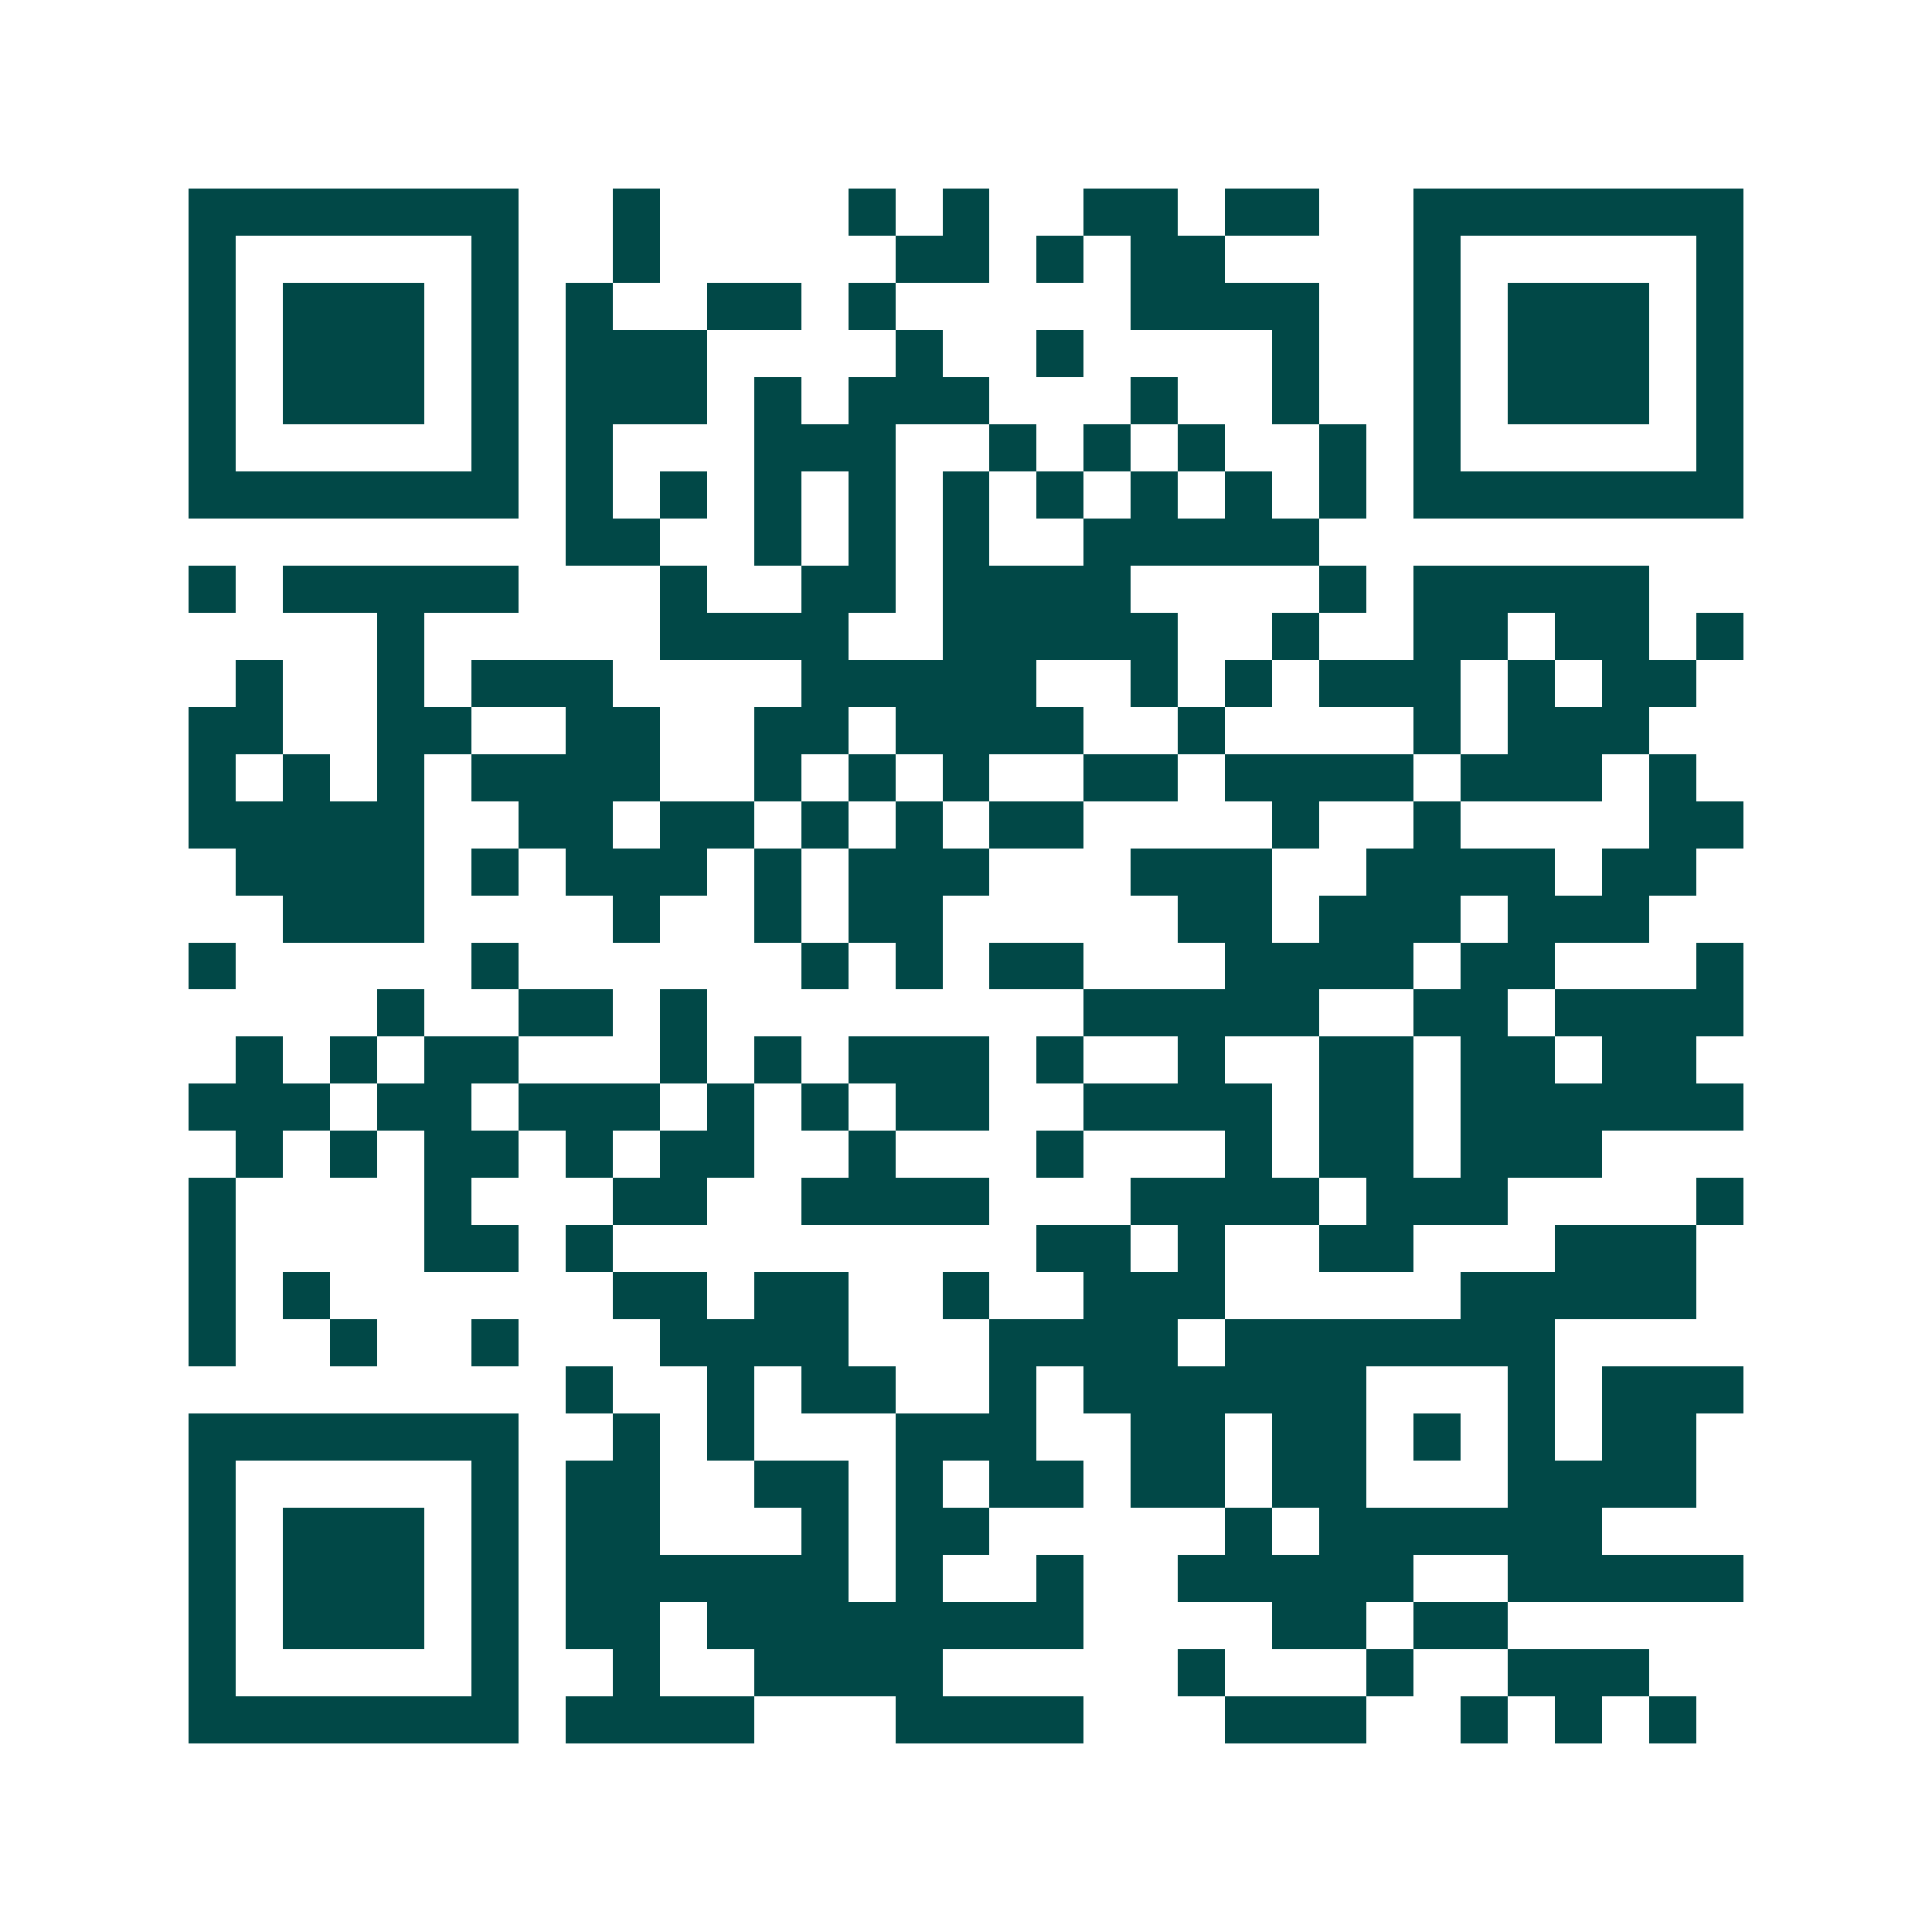 <svg xmlns="http://www.w3.org/2000/svg" width="200" height="200" viewBox="0 0 41 41" shape-rendering="crispEdges"><path fill="#ffffff" d="M0 0h41v41H0z"/><path stroke="#014847" d="M4 4.5h7m2 0h1m4 0h1m1 0h1m2 0h2m1 0h2m2 0h7M4 5.5h1m5 0h1m2 0h1m5 0h2m1 0h1m1 0h2m4 0h1m5 0h1M4 6.5h1m1 0h3m1 0h1m1 0h1m2 0h2m1 0h1m5 0h4m2 0h1m1 0h3m1 0h1M4 7.5h1m1 0h3m1 0h1m1 0h3m4 0h1m2 0h1m4 0h1m2 0h1m1 0h3m1 0h1M4 8.5h1m1 0h3m1 0h1m1 0h3m1 0h1m1 0h3m3 0h1m2 0h1m2 0h1m1 0h3m1 0h1M4 9.5h1m5 0h1m1 0h1m3 0h3m2 0h1m1 0h1m1 0h1m2 0h1m1 0h1m5 0h1M4 10.5h7m1 0h1m1 0h1m1 0h1m1 0h1m1 0h1m1 0h1m1 0h1m1 0h1m1 0h1m1 0h7M12 11.5h2m2 0h1m1 0h1m1 0h1m2 0h5M4 12.5h1m1 0h5m3 0h1m2 0h2m1 0h4m4 0h1m1 0h5M8 13.5h1m5 0h4m2 0h5m2 0h1m2 0h2m1 0h2m1 0h1M5 14.5h1m2 0h1m1 0h3m4 0h5m2 0h1m1 0h1m1 0h3m1 0h1m1 0h2M4 15.5h2m2 0h2m2 0h2m2 0h2m1 0h4m2 0h1m4 0h1m1 0h3M4 16.5h1m1 0h1m1 0h1m1 0h4m2 0h1m1 0h1m1 0h1m2 0h2m1 0h4m1 0h3m1 0h1M4 17.5h5m2 0h2m1 0h2m1 0h1m1 0h1m1 0h2m4 0h1m2 0h1m4 0h2M5 18.5h4m1 0h1m1 0h3m1 0h1m1 0h3m3 0h3m2 0h4m1 0h2M6 19.5h3m4 0h1m2 0h1m1 0h2m5 0h2m1 0h3m1 0h3M4 20.5h1m5 0h1m6 0h1m1 0h1m1 0h2m3 0h4m1 0h2m3 0h1M8 21.5h1m2 0h2m1 0h1m8 0h5m2 0h2m1 0h4M5 22.5h1m1 0h1m1 0h2m3 0h1m1 0h1m1 0h3m1 0h1m2 0h1m2 0h2m1 0h2m1 0h2M4 23.5h3m1 0h2m1 0h3m1 0h1m1 0h1m1 0h2m2 0h4m1 0h2m1 0h6M5 24.5h1m1 0h1m1 0h2m1 0h1m1 0h2m2 0h1m3 0h1m3 0h1m1 0h2m1 0h3M4 25.5h1m4 0h1m3 0h2m2 0h4m3 0h4m1 0h3m4 0h1M4 26.5h1m4 0h2m1 0h1m9 0h2m1 0h1m2 0h2m3 0h3M4 27.5h1m1 0h1m6 0h2m1 0h2m2 0h1m2 0h3m5 0h5M4 28.5h1m2 0h1m2 0h1m3 0h4m3 0h4m1 0h7M12 29.5h1m2 0h1m1 0h2m2 0h1m1 0h6m3 0h1m1 0h3M4 30.5h7m2 0h1m1 0h1m3 0h3m2 0h2m1 0h2m1 0h1m1 0h1m1 0h2M4 31.5h1m5 0h1m1 0h2m2 0h2m1 0h1m1 0h2m1 0h2m1 0h2m3 0h4M4 32.5h1m1 0h3m1 0h1m1 0h2m3 0h1m1 0h2m5 0h1m1 0h6M4 33.5h1m1 0h3m1 0h1m1 0h6m1 0h1m2 0h1m2 0h5m2 0h5M4 34.5h1m1 0h3m1 0h1m1 0h2m1 0h8m4 0h2m1 0h2M4 35.5h1m5 0h1m2 0h1m2 0h4m5 0h1m3 0h1m2 0h3M4 36.5h7m1 0h4m3 0h4m3 0h3m2 0h1m1 0h1m1 0h1"/></svg>
